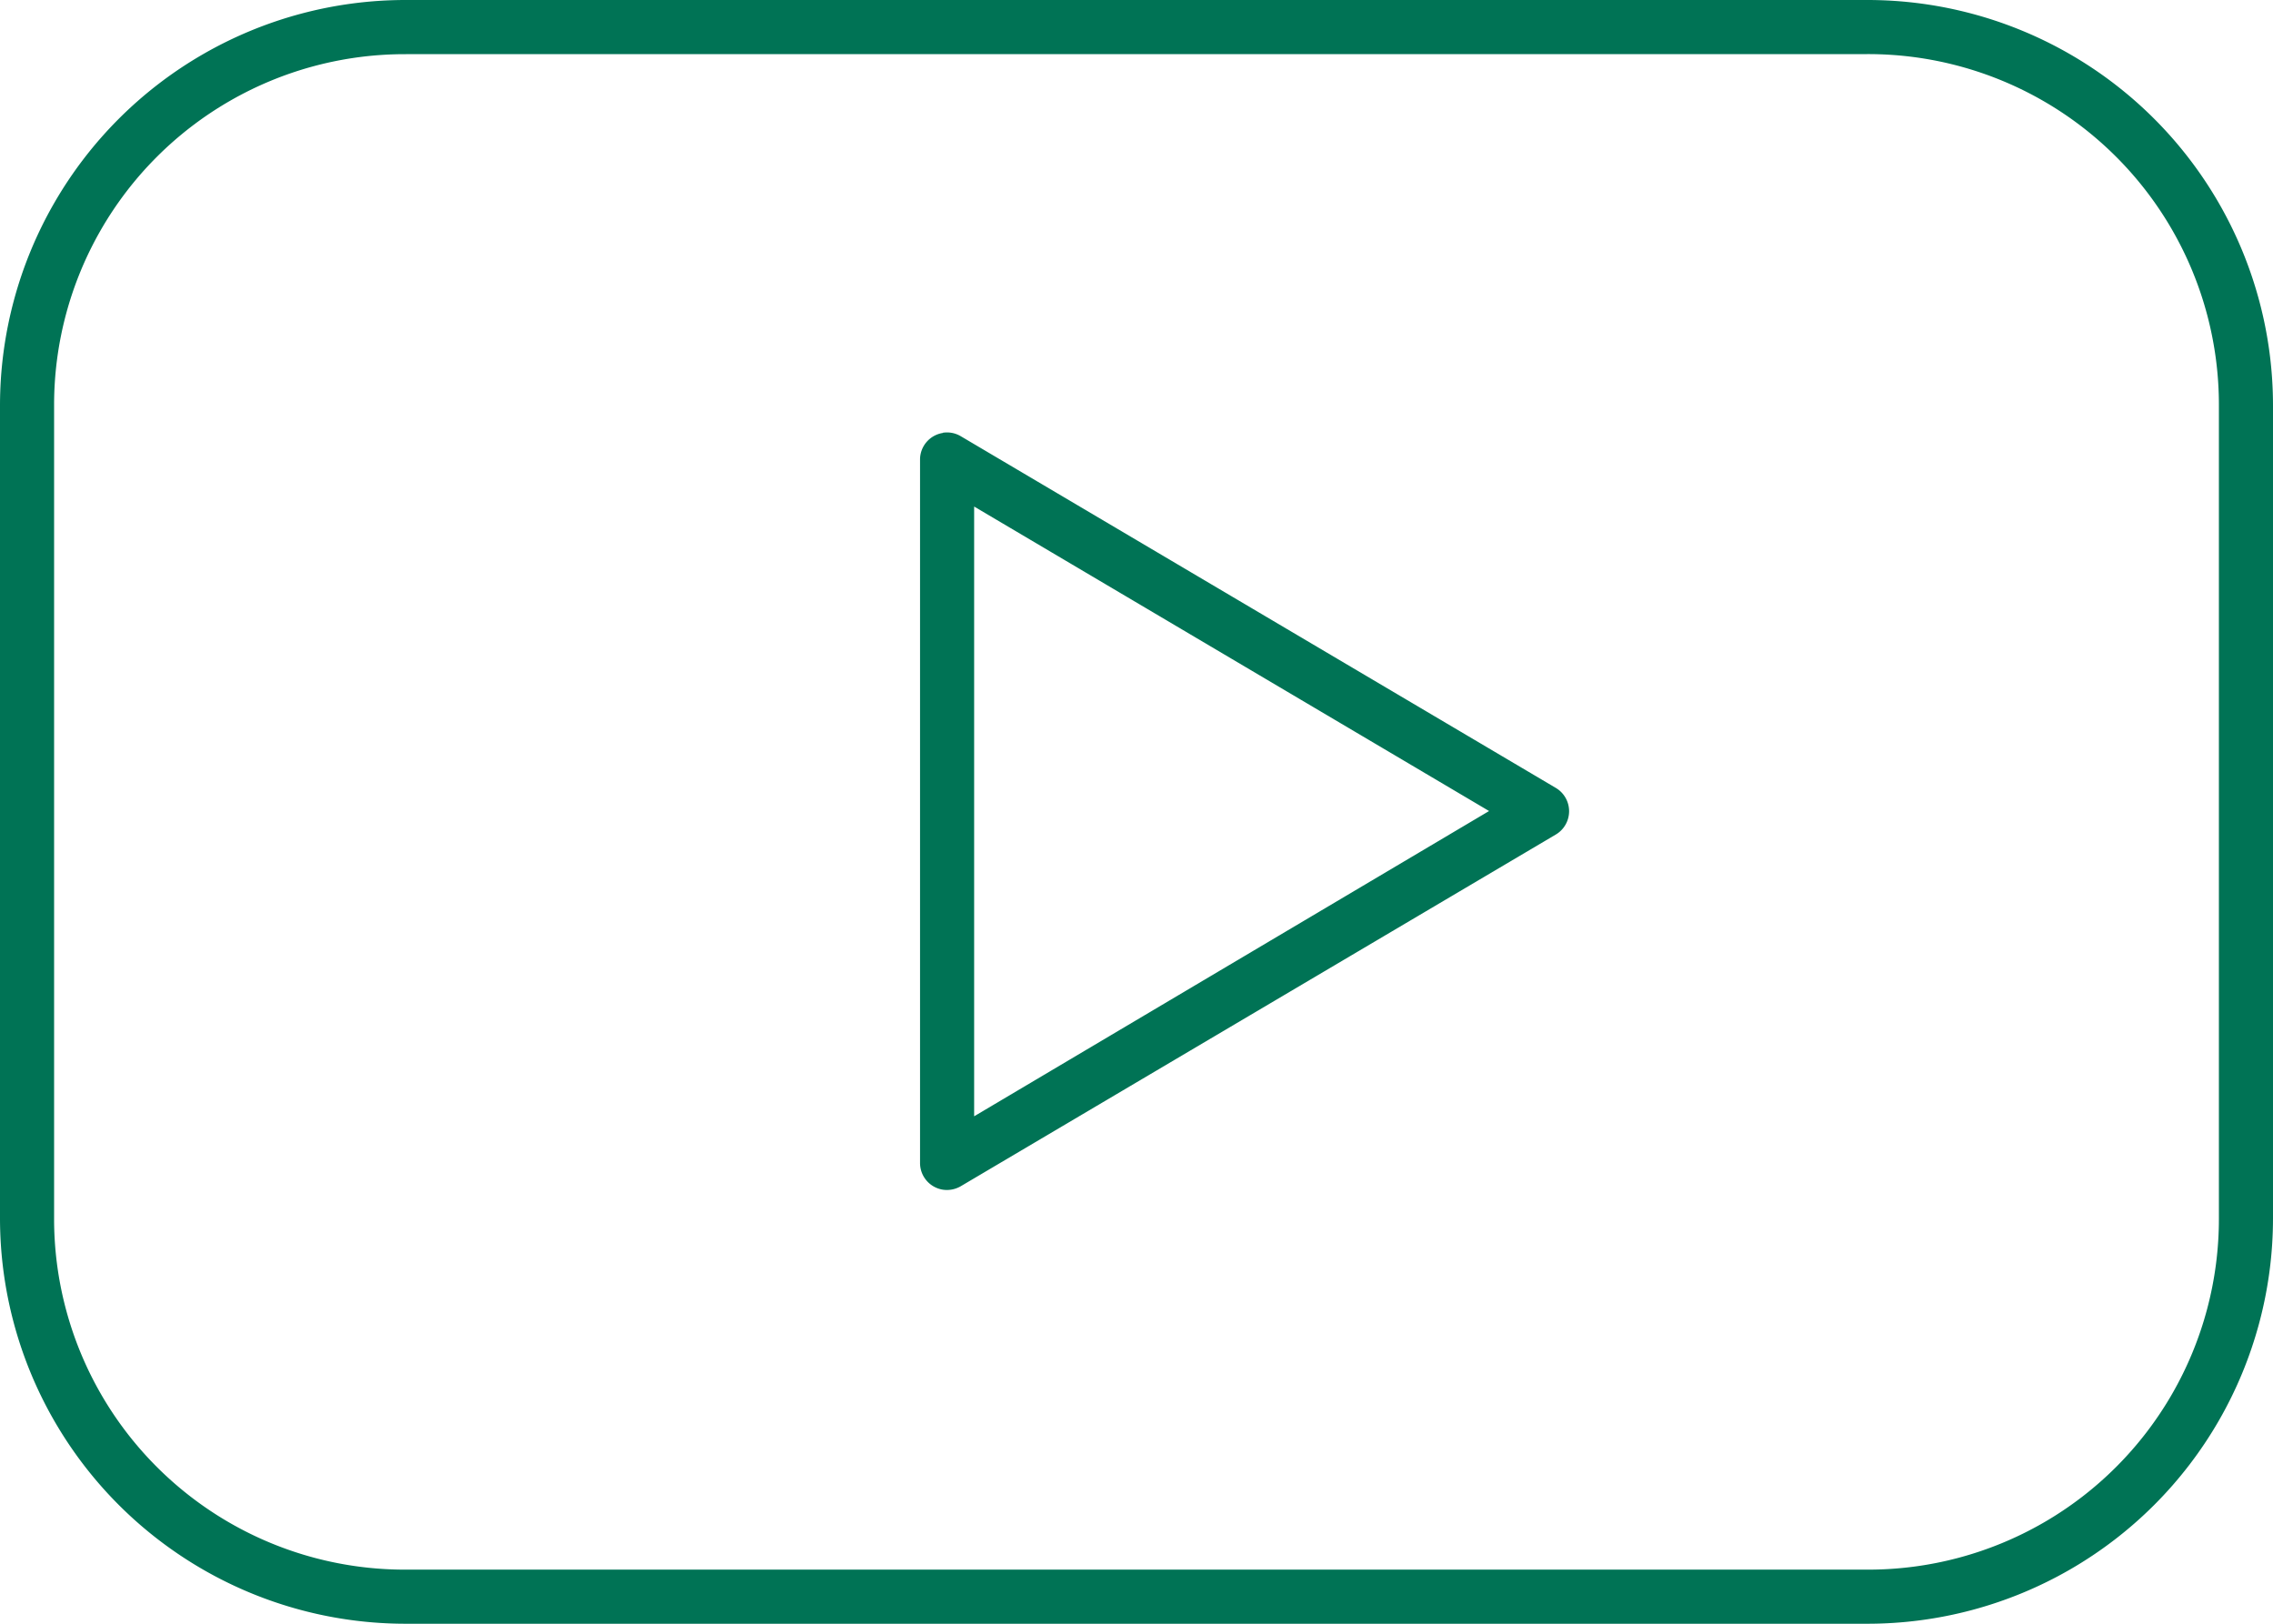 <?xml version="1.0" encoding="UTF-8"?> <svg xmlns="http://www.w3.org/2000/svg" width="35" height="25" viewBox="0 0 35 25"><g id="Group_1" data-name="Group 1" transform="translate(-148.06 -116.9)"><path id="Path_1" data-name="Path 1" d="M154.31,116.9a6.245,6.245,0,0,0-6.25,6.25v12.5a6.245,6.245,0,0,0,6.25,6.25h22.5a6.245,6.245,0,0,0,6.25-6.25v-12.5a6.245,6.245,0,0,0-6.25-6.25Zm0,.833h22.5a5.4,5.4,0,0,1,5.417,5.417v12.5a5.4,5.4,0,0,1-5.417,5.417h-22.5a5.4,5.4,0,0,1-5.417-5.417v-12.5A5.4,5.4,0,0,1,154.31,117.734Zm8.268,5.833a.415.415,0,0,0-.351.4V134.8a.416.416,0,0,0,.351.417.425.425,0,0,0,.274-.052l9.166-5.417a.417.417,0,0,0,0-.716l-9.166-5.417a.414.414,0,0,0-.274-.052Zm.482,1.133,7.929,4.688-7.929,4.7Z" transform="translate(0 0)" fill="#007355"></path></g></svg> 